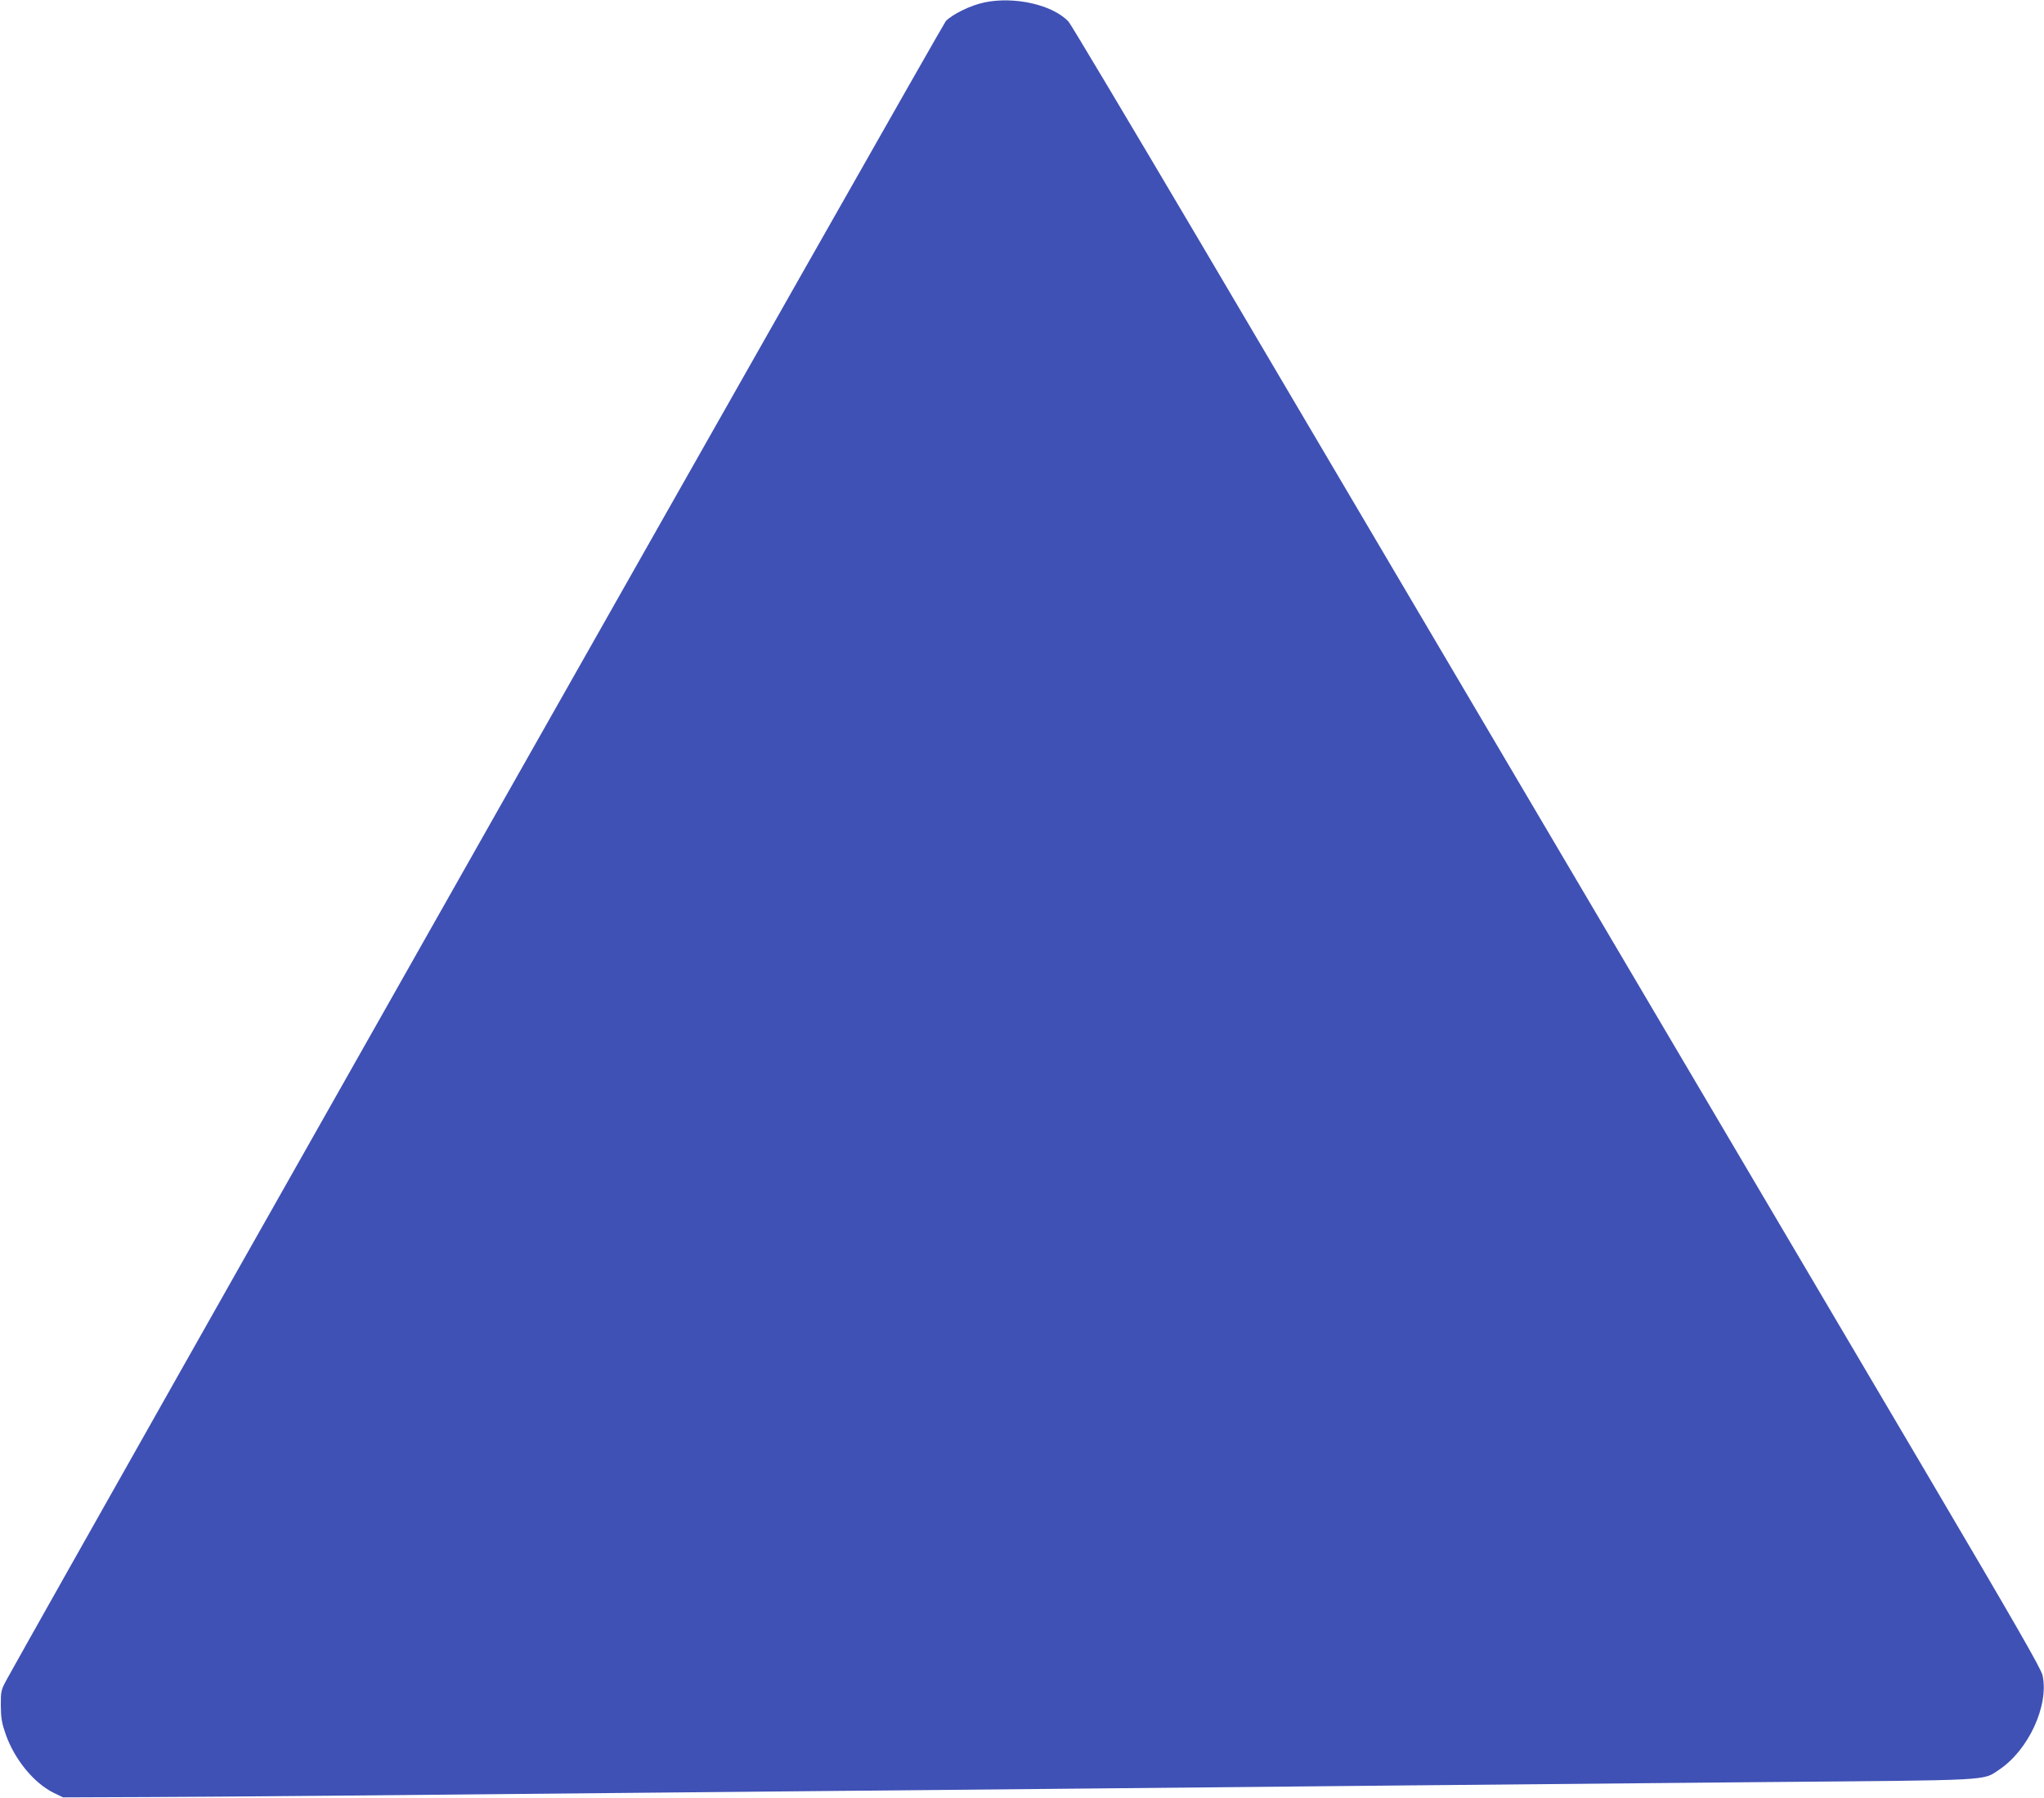<?xml version="1.0" standalone="no"?>
<!DOCTYPE svg PUBLIC "-//W3C//DTD SVG 20010904//EN"
 "http://www.w3.org/TR/2001/REC-SVG-20010904/DTD/svg10.dtd">
<svg version="1.0" xmlns="http://www.w3.org/2000/svg"
 width="1280pt" height="1126pt" viewBox="0 0 1280 1126"
 preserveAspectRatio="xMidYMid meet">
<g transform="translate(0,1126) scale(0.1,-0.1)"
fill="#3f51b5" stroke="none">
<path d="M6165 11245 c-86 -18 -199 -73 -242 -117 -23 -24 -5480 -9661 -5877
-10378 -40 -73 -41 -77 -41 -170 1 -80 6 -109 31 -181 56 -158 177 -305 301
-366 l58 -28 530 2 c497 2 1268 9 3735 33 558 5 1506 14 2105 20 600 6 1524
15 2055 20 531 5 1543 14 2250 21 1416 12 1345 8 1447 76 185 122 315 403 274
592 -9 42 -171 323 -750 1305 -406 688 -1410 2390 -2231 3781 -821 1392 -1853
3140 -2292 3885 -440 745 -812 1368 -826 1384 -99 106 -337 160 -527 121z"/>
</g>
</svg>
